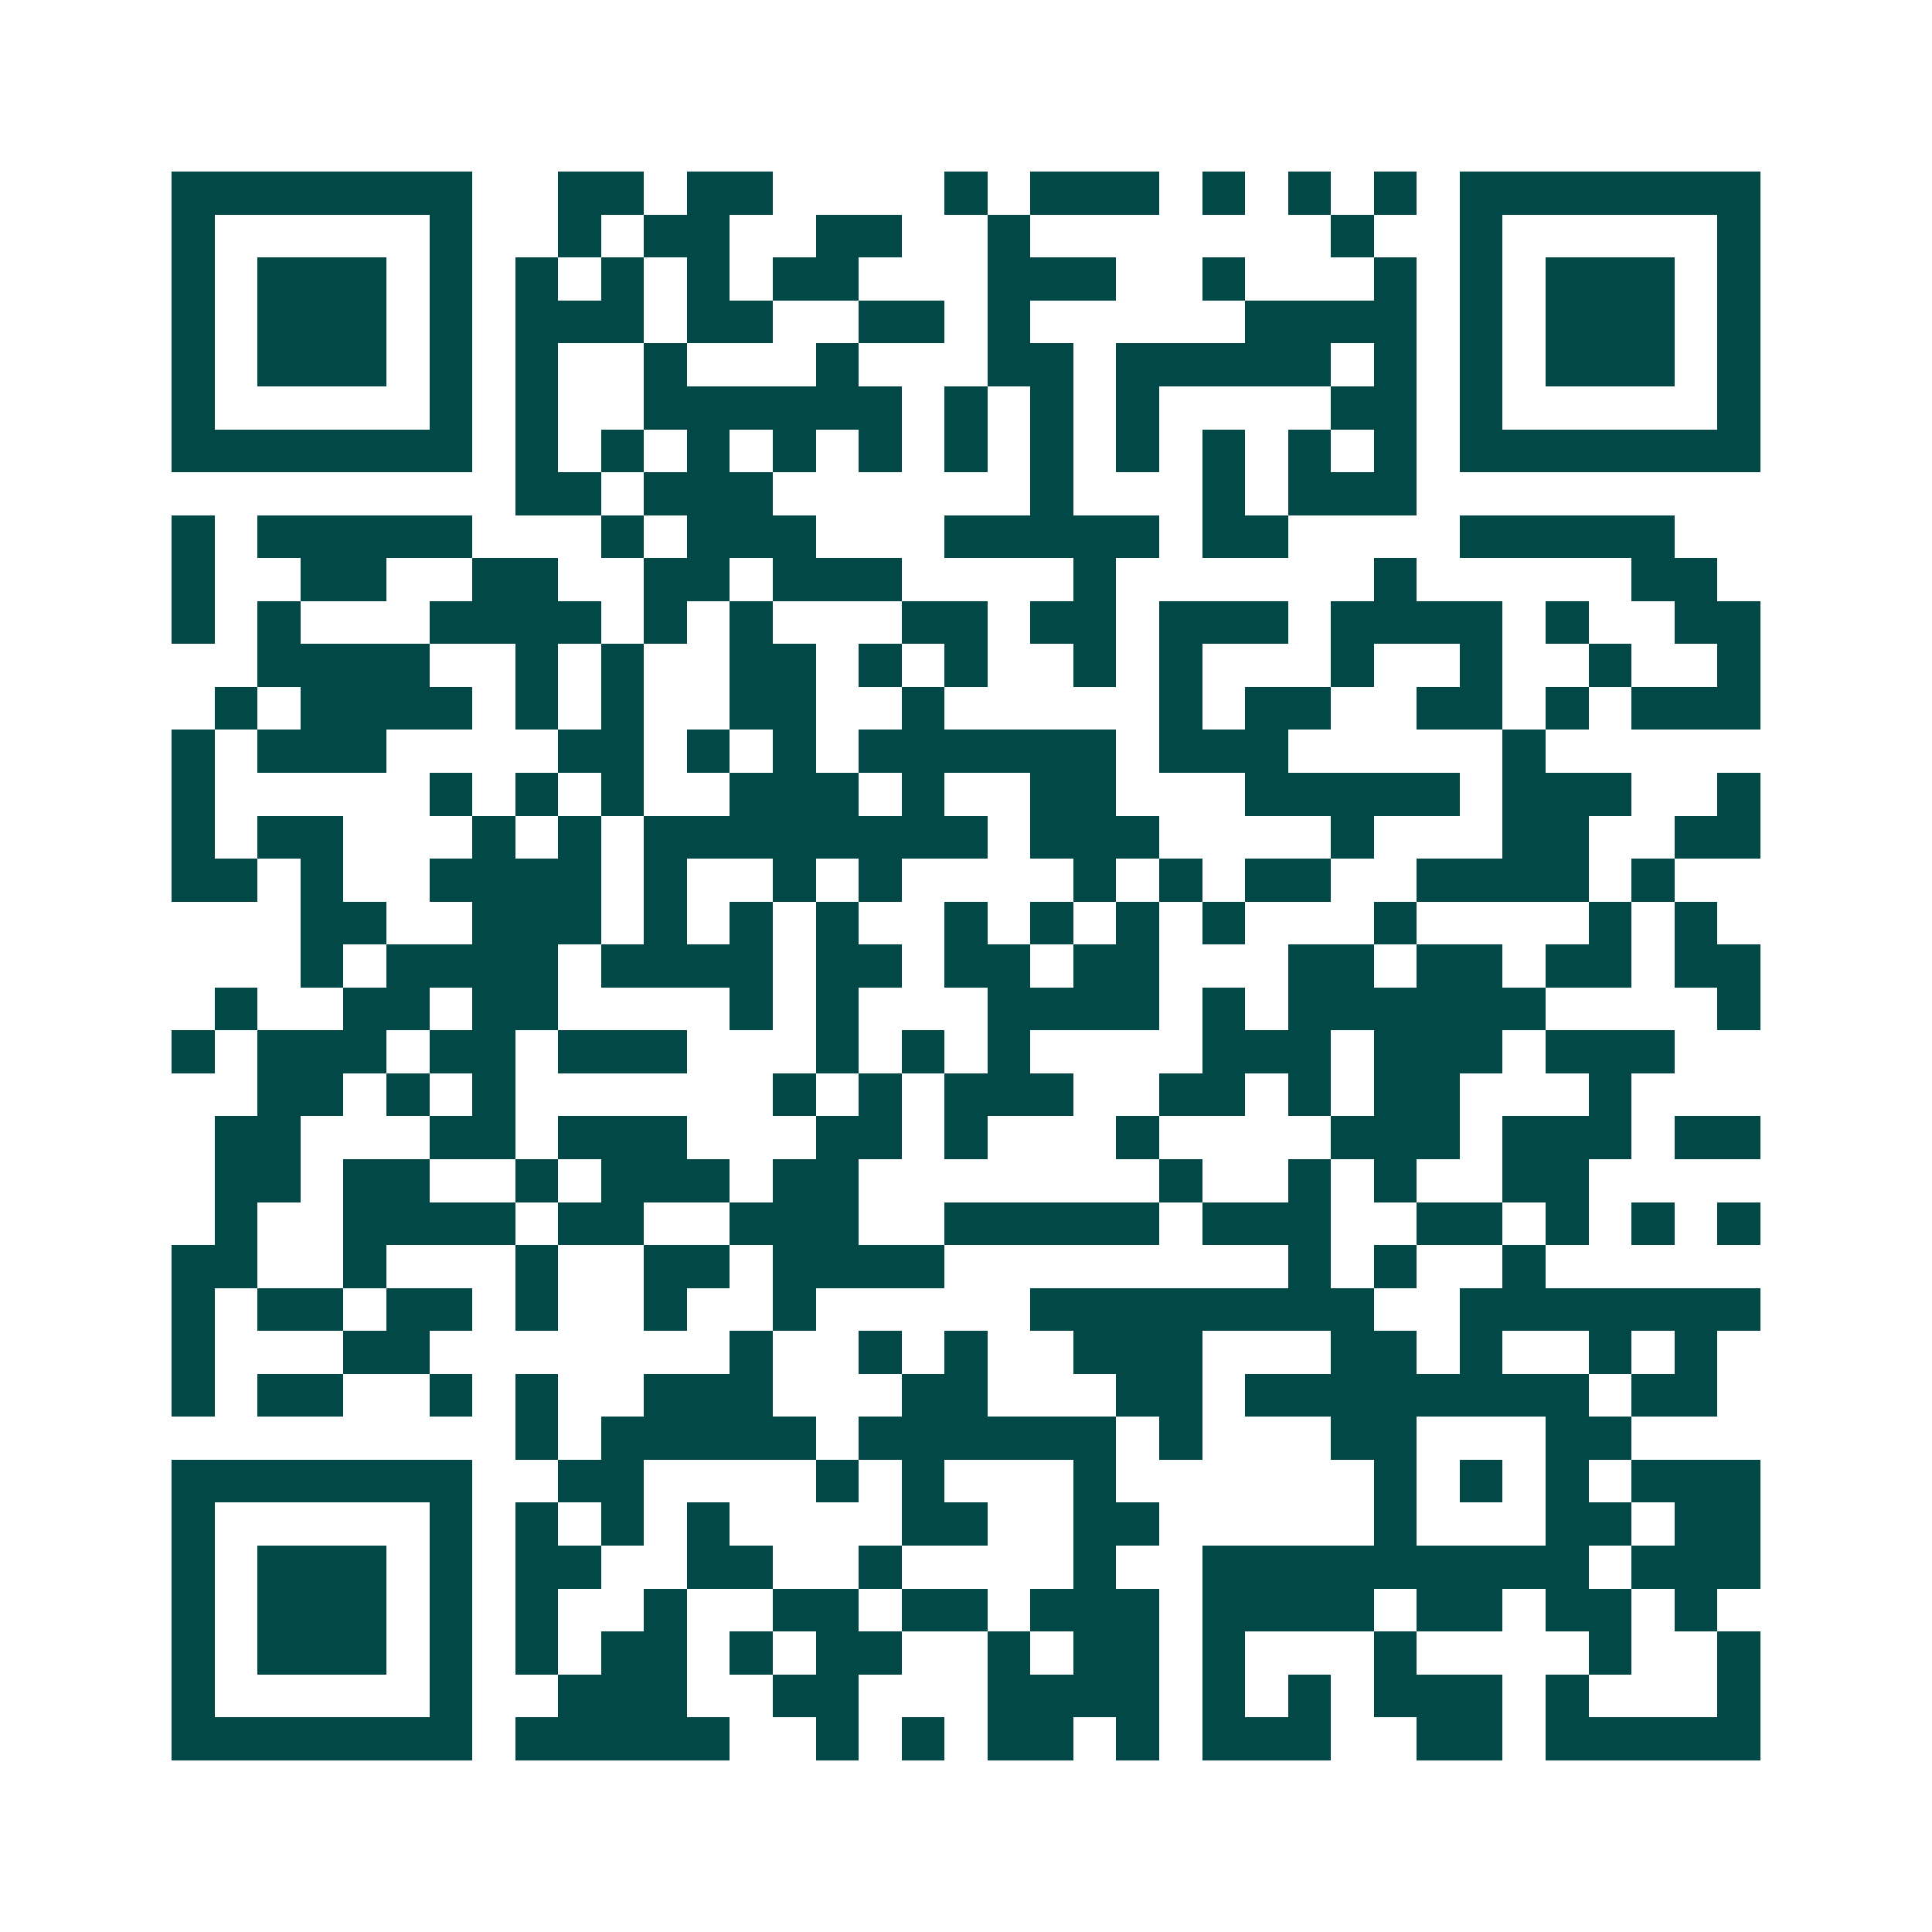<svg xmlns="http://www.w3.org/2000/svg" width="200" height="200" viewBox="0 0 45 45" shape-rendering="crispEdges"><path fill="#ffffff" d="M0 0h45v45H0z"/><path stroke="#014847" d="M4 4.5h7m2 0h2m1 0h2m4 0h1m1 0h3m1 0h1m1 0h1m1 0h1m1 0h7M4 5.5h1m5 0h1m2 0h1m1 0h2m2 0h2m2 0h1m7 0h1m2 0h1m5 0h1M4 6.5h1m1 0h3m1 0h1m1 0h1m1 0h1m1 0h1m1 0h2m3 0h3m2 0h1m3 0h1m1 0h1m1 0h3m1 0h1M4 7.5h1m1 0h3m1 0h1m1 0h3m1 0h2m2 0h2m1 0h1m5 0h4m1 0h1m1 0h3m1 0h1M4 8.5h1m1 0h3m1 0h1m1 0h1m2 0h1m3 0h1m3 0h2m1 0h5m1 0h1m1 0h1m1 0h3m1 0h1M4 9.5h1m5 0h1m1 0h1m2 0h6m1 0h1m1 0h1m1 0h1m4 0h2m1 0h1m5 0h1M4 10.5h7m1 0h1m1 0h1m1 0h1m1 0h1m1 0h1m1 0h1m1 0h1m1 0h1m1 0h1m1 0h1m1 0h1m1 0h7M12 11.5h2m1 0h3m6 0h1m3 0h1m1 0h3M4 12.5h1m1 0h5m3 0h1m1 0h3m3 0h5m1 0h2m4 0h5M4 13.5h1m2 0h2m2 0h2m2 0h2m1 0h3m4 0h1m6 0h1m5 0h2M4 14.5h1m1 0h1m3 0h4m1 0h1m1 0h1m3 0h2m1 0h2m1 0h3m1 0h4m1 0h1m2 0h2M6 15.5h4m2 0h1m1 0h1m2 0h2m1 0h1m1 0h1m2 0h1m1 0h1m3 0h1m2 0h1m2 0h1m2 0h1M5 16.5h1m1 0h4m1 0h1m1 0h1m2 0h2m2 0h1m5 0h1m1 0h2m2 0h2m1 0h1m1 0h3M4 17.5h1m1 0h3m4 0h2m1 0h1m1 0h1m1 0h6m1 0h3m5 0h1M4 18.5h1m5 0h1m1 0h1m1 0h1m2 0h3m1 0h1m2 0h2m3 0h5m1 0h3m2 0h1M4 19.5h1m1 0h2m3 0h1m1 0h1m1 0h8m1 0h3m4 0h1m3 0h2m2 0h2M4 20.5h2m1 0h1m2 0h4m1 0h1m2 0h1m1 0h1m4 0h1m1 0h1m1 0h2m2 0h4m1 0h1M7 21.5h2m2 0h3m1 0h1m1 0h1m1 0h1m2 0h1m1 0h1m1 0h1m1 0h1m3 0h1m4 0h1m1 0h1M7 22.5h1m1 0h4m1 0h4m1 0h2m1 0h2m1 0h2m3 0h2m1 0h2m1 0h2m1 0h2M5 23.5h1m2 0h2m1 0h2m4 0h1m1 0h1m3 0h4m1 0h1m1 0h6m4 0h1M4 24.5h1m1 0h3m1 0h2m1 0h3m3 0h1m1 0h1m1 0h1m4 0h3m1 0h3m1 0h3M6 25.5h2m1 0h1m1 0h1m6 0h1m1 0h1m1 0h3m2 0h2m1 0h1m1 0h2m3 0h1M5 26.5h2m3 0h2m1 0h3m3 0h2m1 0h1m3 0h1m4 0h3m1 0h3m1 0h2M5 27.5h2m1 0h2m2 0h1m1 0h3m1 0h2m7 0h1m2 0h1m1 0h1m2 0h2M5 28.5h1m2 0h4m1 0h2m2 0h3m2 0h5m1 0h3m2 0h2m1 0h1m1 0h1m1 0h1M4 29.5h2m2 0h1m3 0h1m2 0h2m1 0h4m8 0h1m1 0h1m2 0h1M4 30.5h1m1 0h2m1 0h2m1 0h1m2 0h1m2 0h1m5 0h8m2 0h7M4 31.5h1m3 0h2m7 0h1m2 0h1m1 0h1m2 0h3m3 0h2m1 0h1m2 0h1m1 0h1M4 32.5h1m1 0h2m2 0h1m1 0h1m2 0h3m3 0h2m3 0h2m1 0h8m1 0h2M12 33.5h1m1 0h5m1 0h6m1 0h1m3 0h2m3 0h2M4 34.5h7m2 0h2m4 0h1m1 0h1m3 0h1m6 0h1m1 0h1m1 0h1m1 0h3M4 35.5h1m5 0h1m1 0h1m1 0h1m1 0h1m4 0h2m2 0h2m5 0h1m3 0h2m1 0h2M4 36.5h1m1 0h3m1 0h1m1 0h2m2 0h2m2 0h1m4 0h1m2 0h9m1 0h3M4 37.5h1m1 0h3m1 0h1m1 0h1m2 0h1m2 0h2m1 0h2m1 0h3m1 0h4m1 0h2m1 0h2m1 0h1M4 38.5h1m1 0h3m1 0h1m1 0h1m1 0h2m1 0h1m1 0h2m2 0h1m1 0h2m1 0h1m3 0h1m4 0h1m2 0h1M4 39.5h1m5 0h1m2 0h3m2 0h2m3 0h4m1 0h1m1 0h1m1 0h3m1 0h1m3 0h1M4 40.5h7m1 0h5m2 0h1m1 0h1m1 0h2m1 0h1m1 0h3m2 0h2m1 0h5"/></svg>
